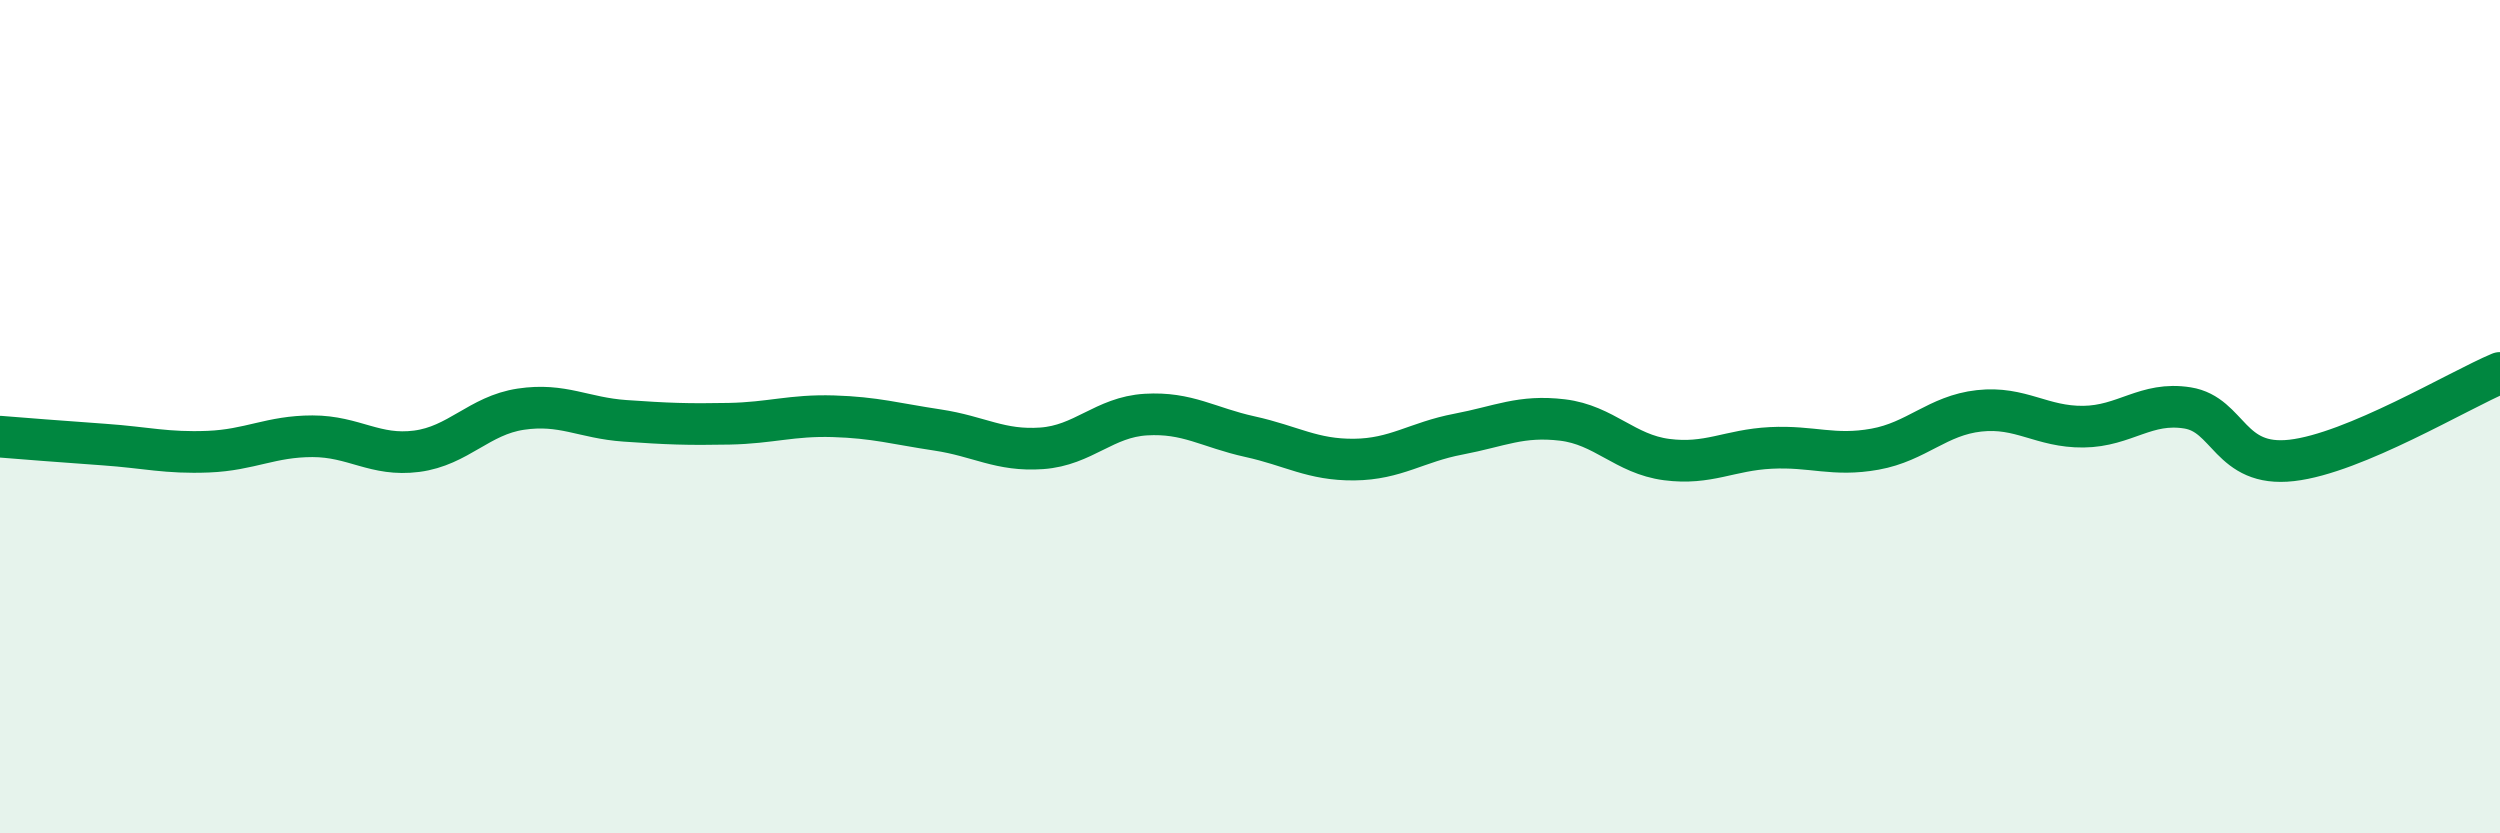 
    <svg width="60" height="20" viewBox="0 0 60 20" xmlns="http://www.w3.org/2000/svg">
      <path
        d="M 0,10.48 C 0.5,10.52 1.5,10.6 2.5,10.67 C 3.5,10.74 4,10.88 5,10.84 C 6,10.8 6.5,10.47 7.5,10.47 C 8.5,10.47 9,10.96 10,10.83 C 11,10.7 11.5,9.97 12.5,9.82 C 13.5,9.67 14,10.03 15,10.1 C 16,10.17 16.5,10.19 17.5,10.17 C 18.5,10.15 19,9.96 20,9.99 C 21,10.02 21.5,10.17 22.5,10.32 C 23.5,10.47 24,10.83 25,10.76 C 26,10.69 26.5,10.01 27.5,9.95 C 28.5,9.89 29,10.26 30,10.48 C 31,10.7 31.5,11.04 32.5,11.03 C 33.5,11.02 34,10.61 35,10.42 C 36,10.23 36.5,9.96 37.5,10.08 C 38.5,10.2 39,10.9 40,11.03 C 41,11.16 41.5,10.8 42.5,10.75 C 43.5,10.7 44,10.96 45,10.78 C 46,10.6 46.5,9.97 47.5,9.86 C 48.5,9.75 49,10.25 50,10.24 C 51,10.23 51.5,9.63 52.5,9.79 C 53.5,9.95 53.5,11.22 55,11.05 C 56.5,10.88 59,9.37 60,8.95L60 20L0 20Z"
        fill="#008740"
        opacity="0.1"
        stroke-linecap="round"
        stroke-linejoin="round"
      />
      <path
        d="M 0,10.48 C 0.5,10.52 1.5,10.6 2.5,10.67 C 3.5,10.74 4,10.88 5,10.84 C 6,10.8 6.5,10.47 7.5,10.47 C 8.5,10.47 9,10.96 10,10.83 C 11,10.7 11.5,9.97 12.5,9.82 C 13.5,9.67 14,10.03 15,10.1 C 16,10.17 16.5,10.19 17.5,10.17 C 18.5,10.15 19,9.96 20,9.99 C 21,10.02 21.5,10.17 22.5,10.32 C 23.5,10.47 24,10.83 25,10.76 C 26,10.69 26.5,10.01 27.5,9.95 C 28.5,9.89 29,10.26 30,10.48 C 31,10.7 31.5,11.04 32.5,11.03 C 33.5,11.02 34,10.61 35,10.42 C 36,10.23 36.5,9.96 37.5,10.08 C 38.5,10.2 39,10.9 40,11.03 C 41,11.16 41.5,10.8 42.5,10.75 C 43.5,10.7 44,10.96 45,10.78 C 46,10.6 46.5,9.97 47.5,9.86 C 48.5,9.75 49,10.25 50,10.24 C 51,10.23 51.5,9.63 52.5,9.79 C 53.5,9.95 53.5,11.22 55,11.05 C 56.5,10.88 59,9.37 60,8.95"
        stroke="#008740"
        stroke-width="1"
        fill="none"
        stroke-linecap="round"
        stroke-linejoin="round"
      />
    </svg>
  